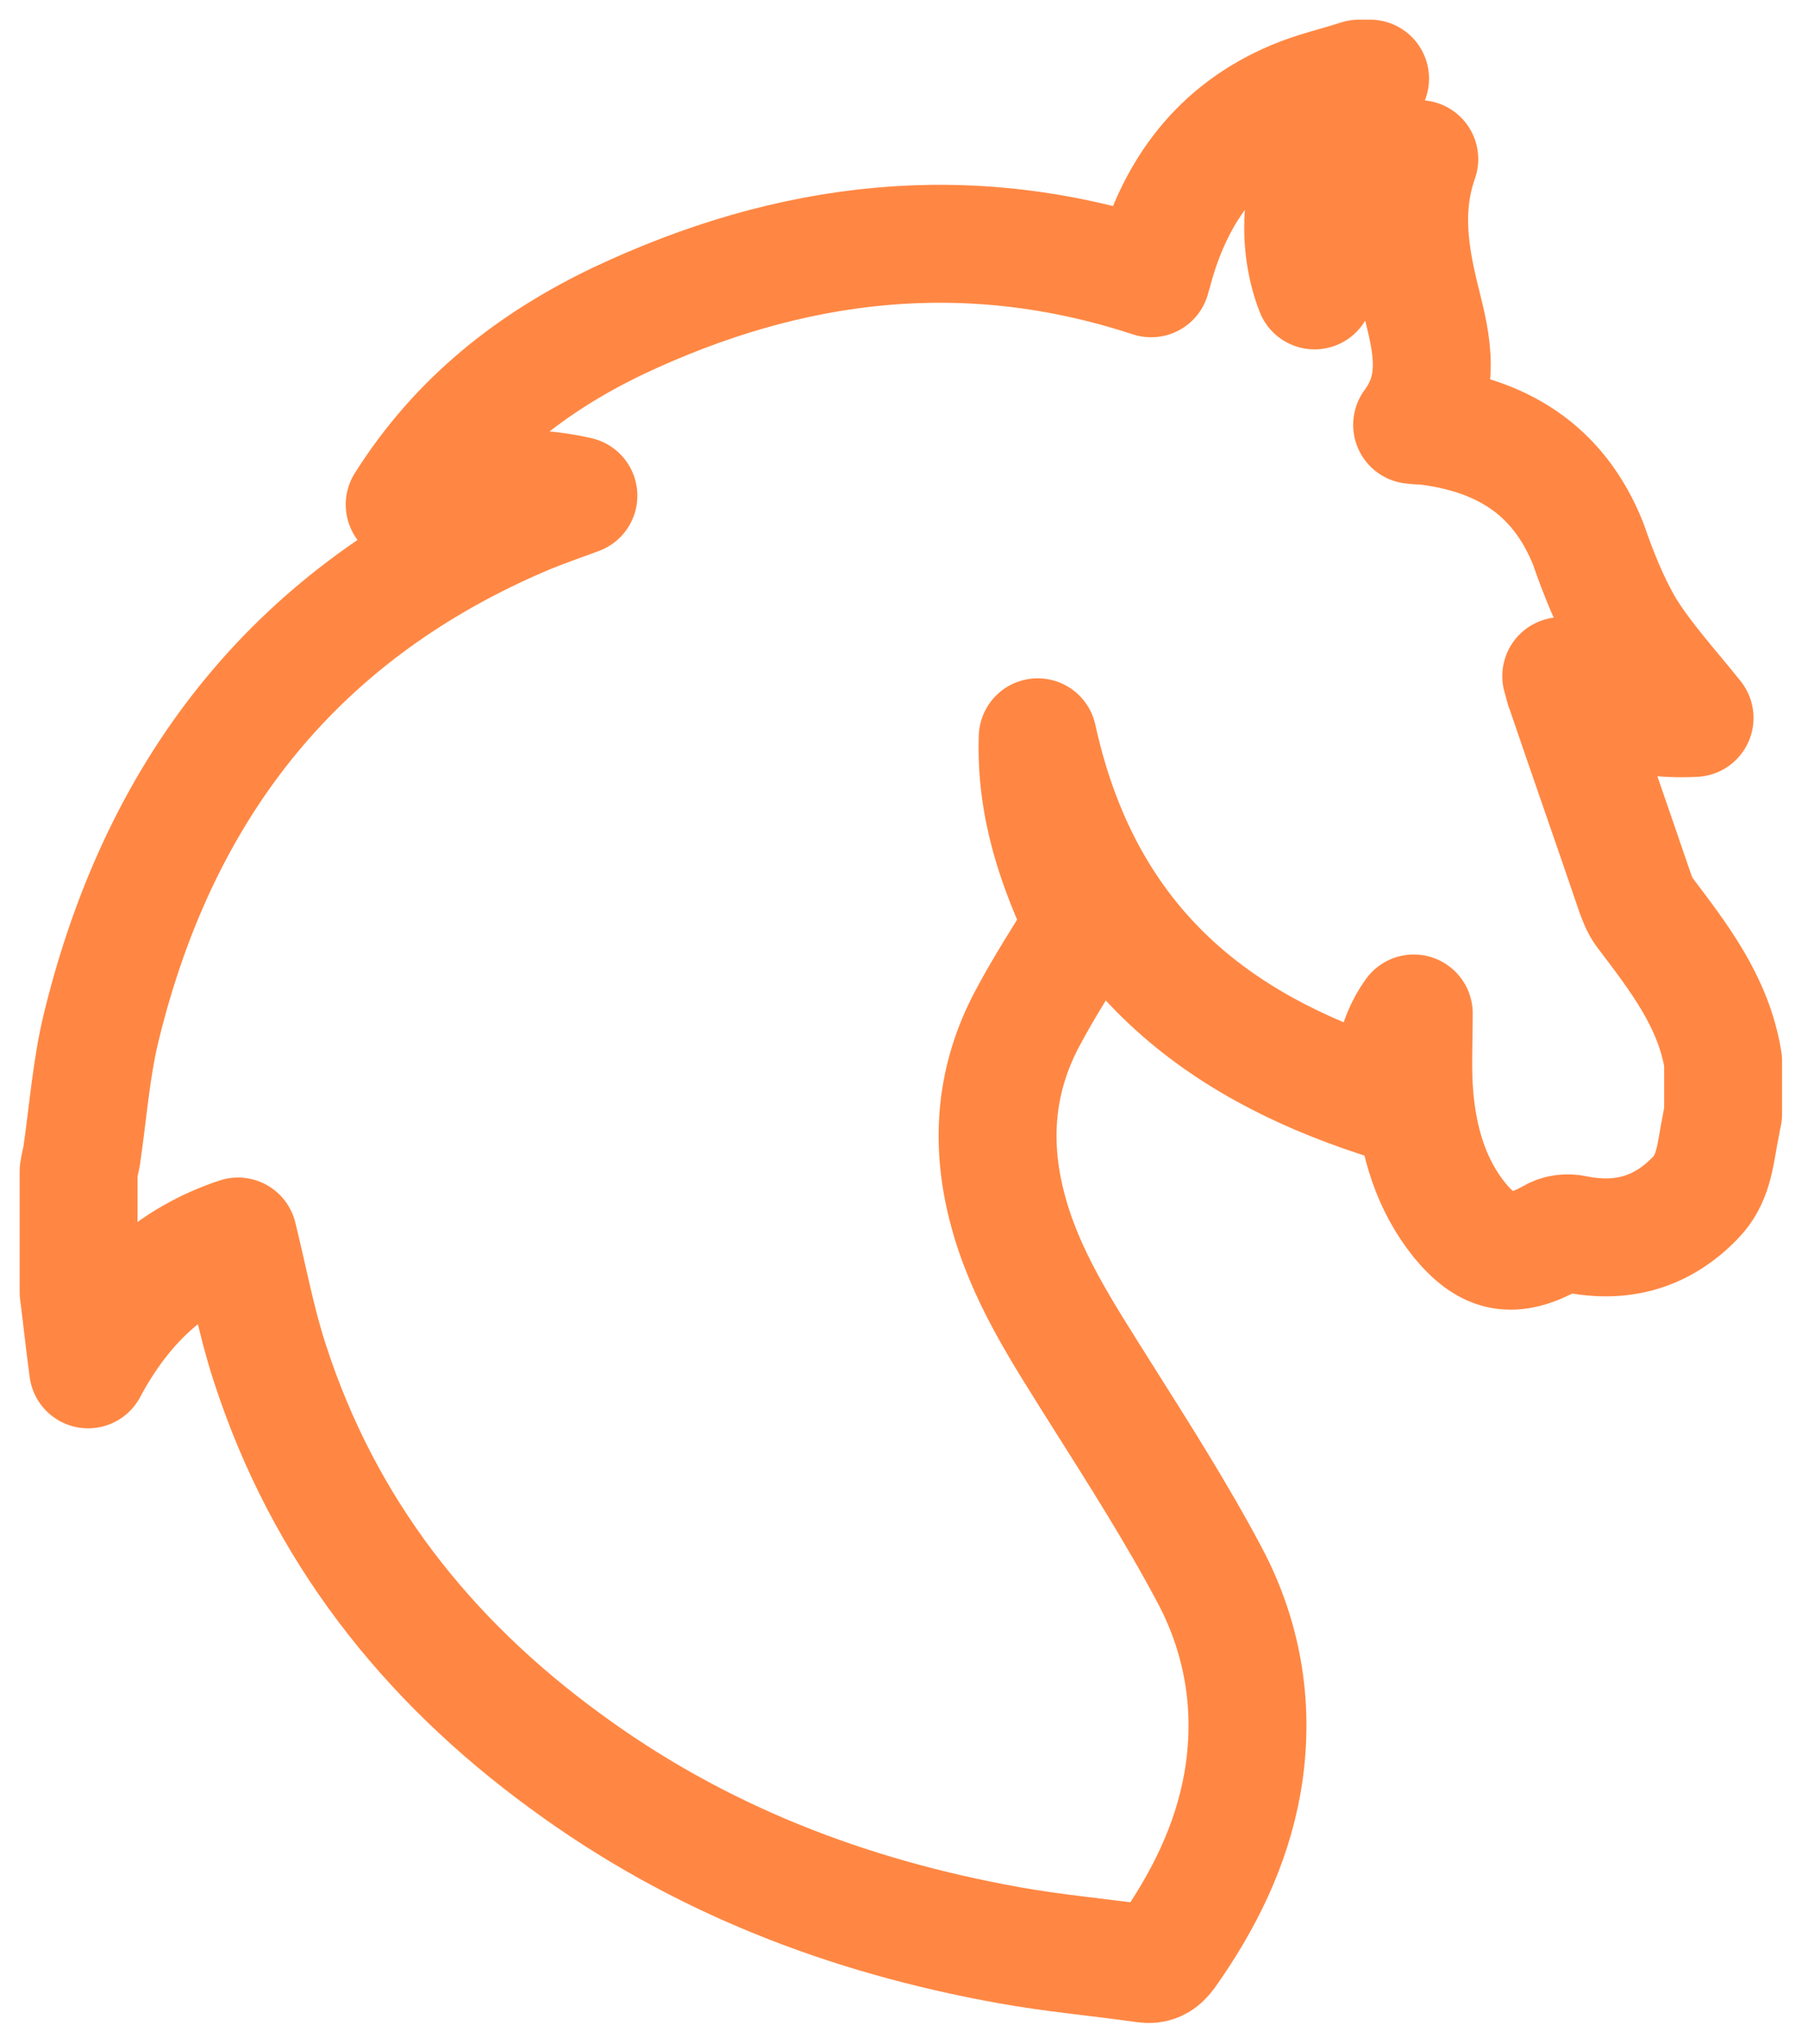 <svg width="23" height="26" viewBox="0 0 23 26" fill="none" xmlns="http://www.w3.org/2000/svg">
<path d="M21.92 13.495C21.92 13.721 21.92 13.946 21.92 14.171C21.9 14.253 21.89 14.335 21.87 14.427C21.819 14.714 21.789 15.011 21.567 15.236C21.143 15.677 20.628 15.82 20.033 15.697C19.942 15.677 19.831 15.687 19.75 15.738C19.256 16.015 18.933 15.964 18.57 15.523C18.206 15.073 18.045 14.53 17.995 13.956C17.964 13.608 17.985 13.25 17.985 12.891C17.742 13.229 17.702 13.618 17.692 14.018C15.724 13.403 13.827 12.236 13.201 9.378C13.171 10.279 13.453 11.047 13.786 11.754C13.534 12.164 13.282 12.553 13.07 12.953C12.666 13.71 12.595 14.509 12.807 15.339C13.029 16.22 13.524 16.957 13.998 17.715C14.483 18.483 14.967 19.241 15.391 20.04C15.825 20.86 15.966 21.761 15.805 22.683C15.663 23.481 15.31 24.188 14.846 24.844C14.765 24.956 14.684 24.997 14.553 24.977C13.978 24.895 13.393 24.844 12.828 24.741C10.779 24.372 8.882 23.645 7.186 22.396C5.42 21.105 4.118 19.456 3.432 17.336C3.261 16.814 3.16 16.261 3.028 15.728C2.191 16.005 1.575 16.568 1.121 17.418C1.071 17.049 1.04 16.742 1 16.435C1 15.923 1 15.411 1 14.899C1.01 14.827 1.03 14.755 1.04 14.694C1.121 14.141 1.161 13.577 1.293 13.045C2.05 9.962 3.816 7.77 6.702 6.551C6.904 6.469 7.106 6.398 7.358 6.305C6.601 6.131 5.895 6.244 5.148 6.418C5.834 5.332 6.772 4.605 7.862 4.083C10.052 3.048 12.303 2.772 14.644 3.54C14.654 3.489 14.674 3.448 14.684 3.397C14.957 2.413 15.512 1.666 16.461 1.266C16.723 1.154 17.006 1.092 17.288 1C17.339 1 17.379 1 17.429 1C17.228 1.287 17.006 1.553 16.834 1.86C16.531 2.413 16.501 3.12 16.723 3.694C16.814 2.844 17.238 2.291 18.055 2.024C17.833 2.659 17.934 3.253 18.085 3.858C18.217 4.38 18.338 4.902 17.964 5.404C18.035 5.414 18.075 5.414 18.116 5.414C19.084 5.527 19.821 5.957 20.205 6.92C20.336 7.299 20.487 7.678 20.689 8.016C20.941 8.415 21.264 8.764 21.557 9.132C20.982 9.163 20.407 9.05 19.861 8.6C19.892 8.702 19.892 8.733 19.912 8.774C20.205 9.634 20.507 10.494 20.8 11.355C20.83 11.437 20.861 11.519 20.911 11.59C21.345 12.164 21.799 12.738 21.92 13.495Z" stroke="#FF8743" stroke-width="1.5" stroke-miterlimit="10" stroke-linecap="round" stroke-linejoin="round"/>
</svg>

